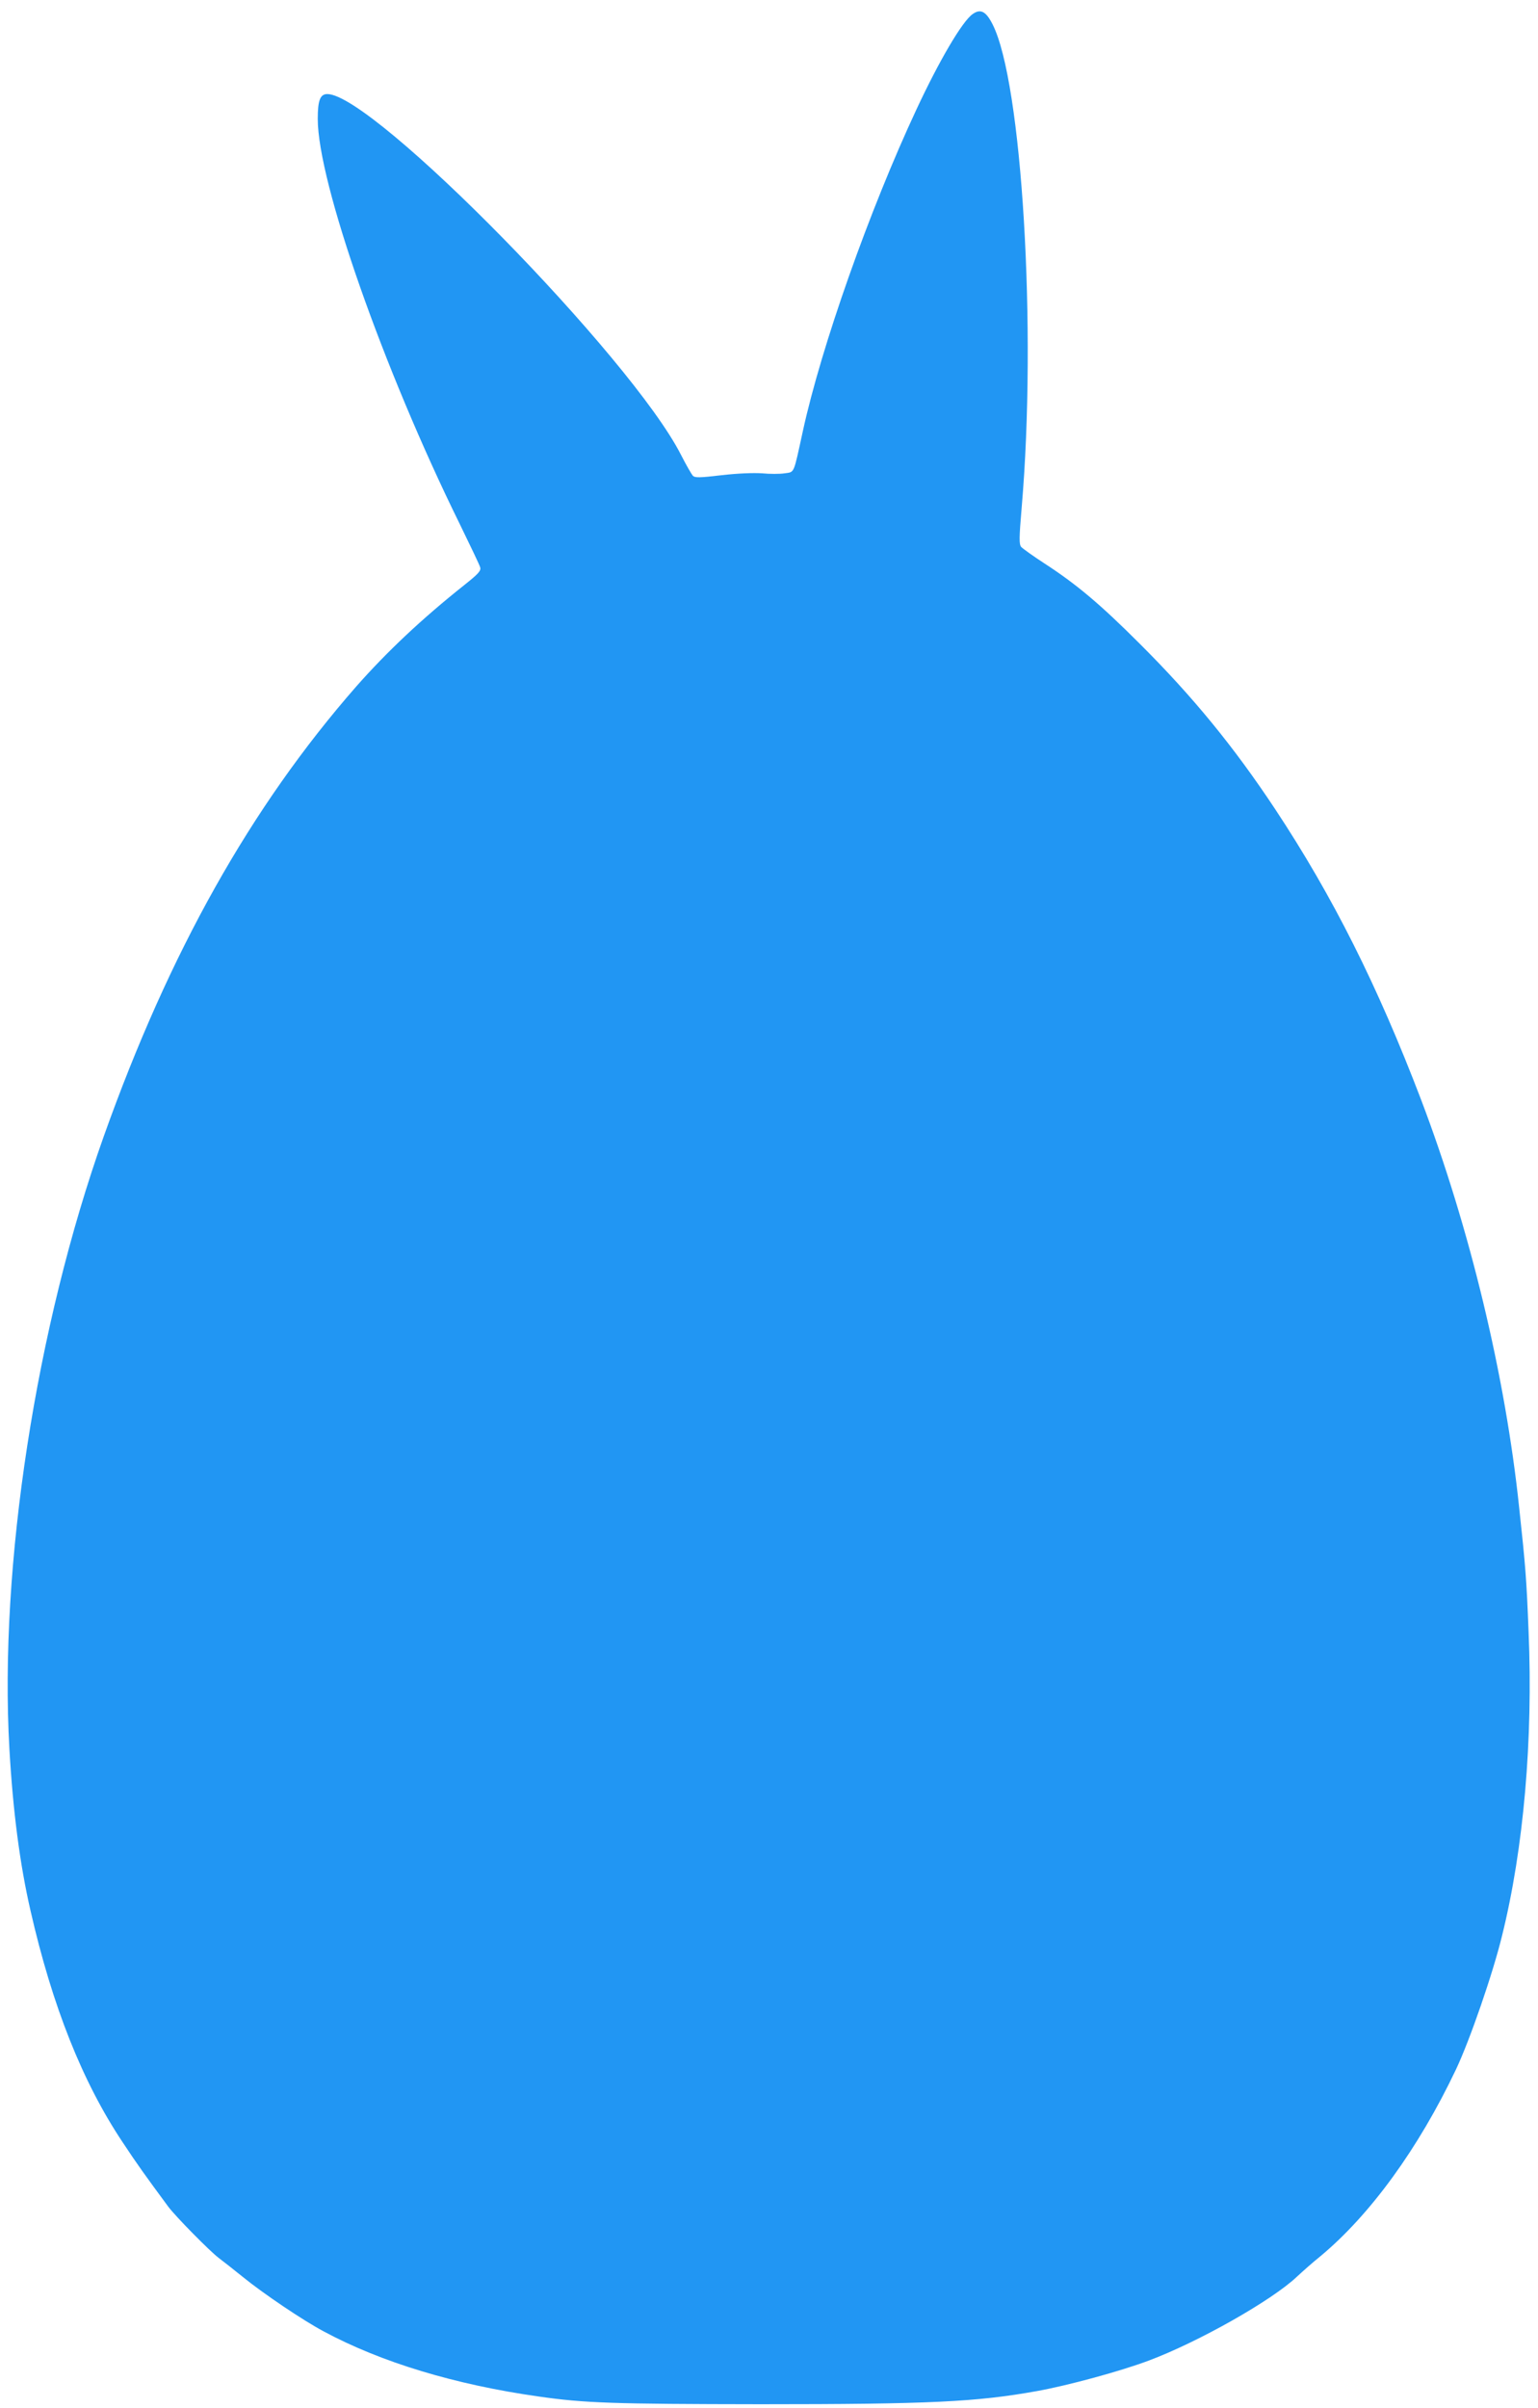 <?xml version="1.0" standalone="no"?>
<!DOCTYPE svg PUBLIC "-//W3C//DTD SVG 20010904//EN"
 "http://www.w3.org/TR/2001/REC-SVG-20010904/DTD/svg10.dtd">
<svg version="1.0" xmlns="http://www.w3.org/2000/svg"
 width="818pt" height="1280pt" viewBox="0 0 818 1280"
 preserveAspectRatio="xMidYMid meet">
<g transform="translate(0,1280) scale(0.1,-0.1)"
fill="#2196f3" stroke="none">
<path d="M5173 12725 c-55 -38 -178 -248 -298 -505 -251 -537 -507 -1262 -605
-1712 -51 -233 -43 -216 -97 -224 -25 -4 -79 -4 -120 0 -45 3 -129 0 -215 -10
-118 -14 -142 -14 -153 -3 -7 8 -36 58 -63 111 -263 517 -1637 1918 -1881
1918 -38 0 -51 -33 -51 -132 0 -335 347 -1325 755 -2153 56 -115 106 -219 109
-231 5 -18 -9 -34 -86 -95 -225 -179 -410 -353 -574 -539 -560 -640 -993
-1410 -1342 -2390 -361 -1015 -557 -2286 -502 -3256 19 -334 56 -615 112 -859
116 -509 277 -913 490 -1232 80 -121 117 -172 243 -343 39 -52 220 -236 269
-273 23 -17 81 -63 127 -100 108 -88 320 -231 429 -289 306 -165 700 -284
1145 -347 244 -35 392 -40 1180 -41 900 0 1149 12 1471 70 166 30 442 105 594
162 262 98 654 319 788 446 29 27 84 76 124 108 265 220 522 573 722 994 73
154 196 509 245 711 115 464 165 1043 141 1614 -11 281 -16 345 -50 660 -74
705 -264 1491 -522 2170 -231 605 -469 1080 -776 1544 -220 332 -438 598 -720
879 -210 210 -336 316 -507 427 -60 39 -116 79 -124 88 -11 15 -11 46 3 210
81 945 2 2260 -155 2568 -35 69 -64 84 -106 54z"/>
</g>
</svg>
